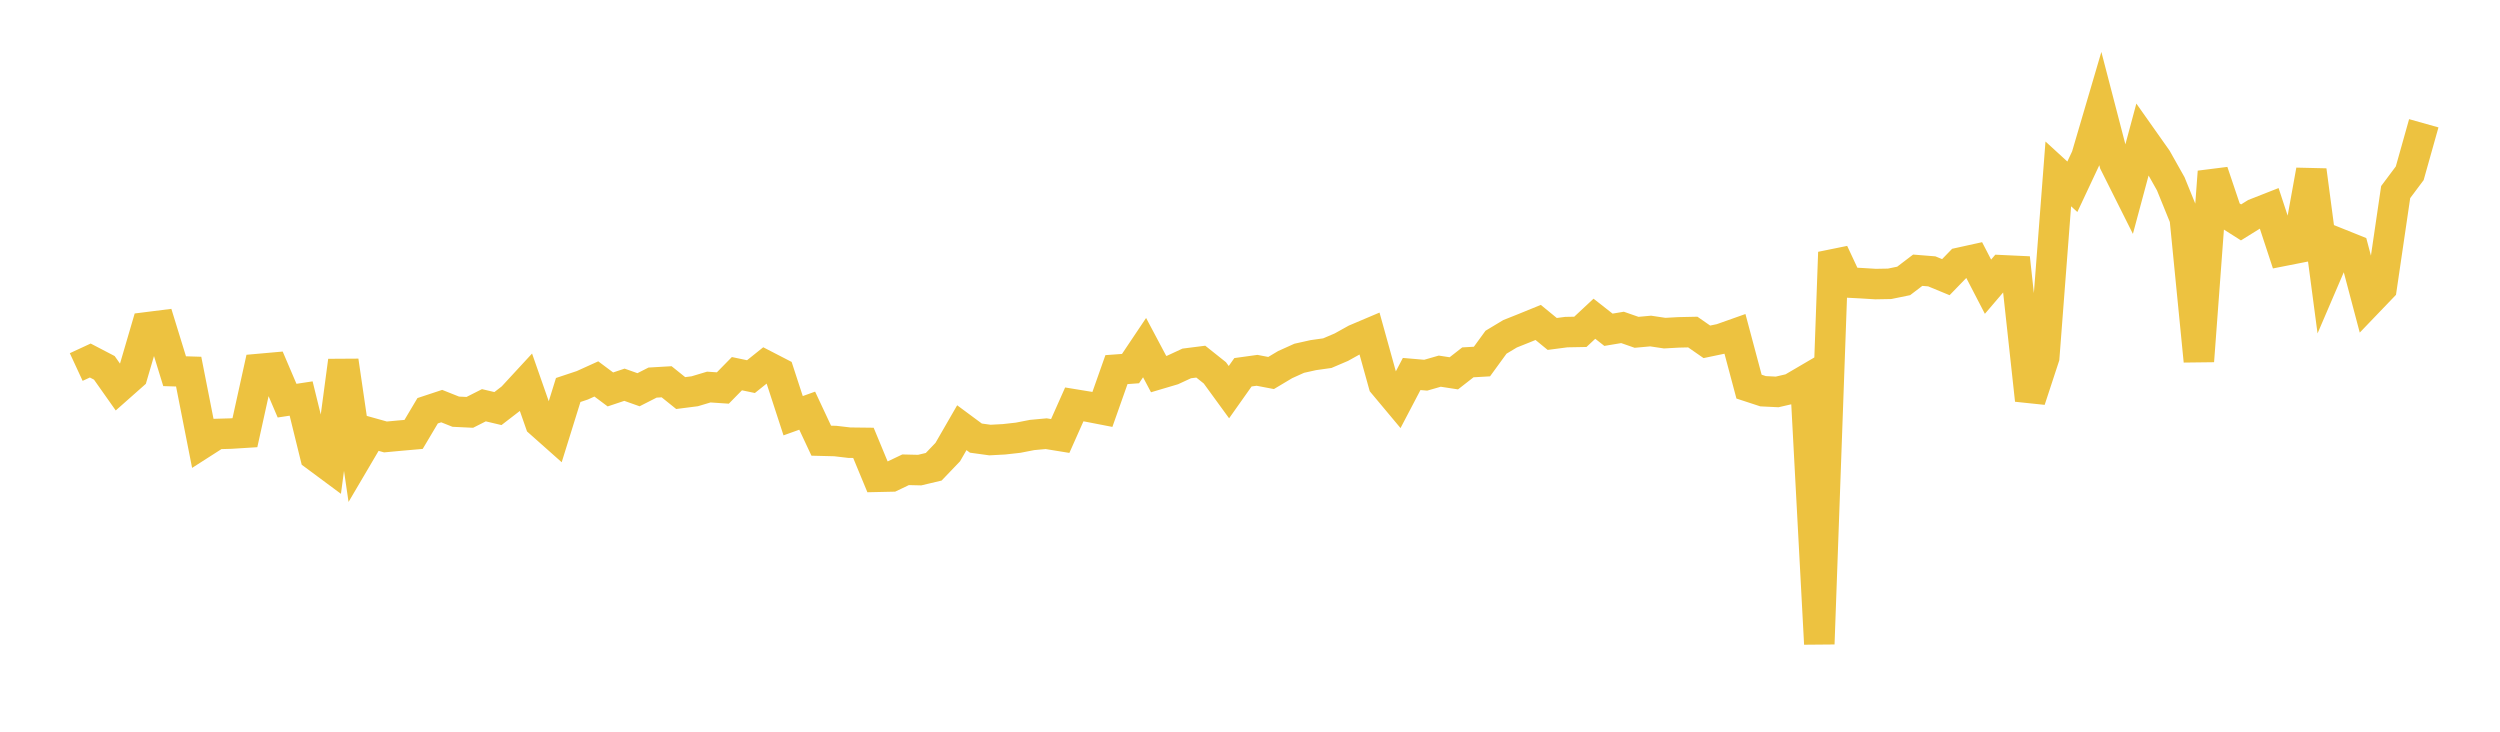 <svg width="164" height="48" xmlns="http://www.w3.org/2000/svg" xmlns:xlink="http://www.w3.org/1999/xlink"><path fill="none" stroke="rgb(237,194,64)" stroke-width="2" d="M5,24.077L5.922,23.65L6.844,24.131L7.766,25.438L8.689,24.621L9.611,21.474L10.533,21.358L11.455,24.351L12.377,24.379L13.299,29.06L14.222,28.469L15.144,28.443L16.066,28.385L16.988,24.204L17.91,24.122L18.832,26.283L19.754,26.143L20.677,29.897L21.599,30.581L22.521,23.67L23.443,29.973L24.365,28.406L25.287,28.664L26.21,28.578L27.132,28.497L28.054,26.945L28.976,26.64L29.898,27.007L30.82,27.051L31.743,26.584L32.665,26.802L33.587,26.092L34.509,25.093L35.431,27.727L36.353,28.546L37.275,25.583L38.198,25.276L39.12,24.858L40.042,25.547L40.964,25.239L41.886,25.566L42.808,25.098L43.731,25.044L44.653,25.785L45.575,25.667L46.497,25.391L47.419,25.453L48.341,24.513L49.263,24.706L50.186,23.967L51.108,24.443L52.03,27.271L52.952,26.94L53.874,28.909L54.796,28.932L55.719,29.04L56.641,29.051L57.563,31.277L58.485,31.257L59.407,30.817L60.329,30.839L61.251,30.62L62.174,29.656L63.096,28.057L64.018,28.74L64.94,28.867L65.862,28.818L66.784,28.715L67.707,28.535L68.629,28.45L69.551,28.6L70.473,26.529L71.395,26.68L72.317,26.859L73.24,24.247L74.162,24.18L75.084,22.804L76.006,24.541L76.928,24.268L77.85,23.841L78.772,23.724L79.695,24.459L80.617,25.725L81.539,24.421L82.461,24.293L83.383,24.469L84.305,23.919L85.228,23.503L86.15,23.297L87.072,23.167L87.994,22.774L88.916,22.261L89.838,21.87L90.76,25.189L91.683,26.293L92.605,24.534L93.527,24.613L94.449,24.348L95.371,24.49L96.293,23.77L97.216,23.717L98.138,22.45L99.06,21.896L99.982,21.528L100.904,21.152L101.826,21.907L102.749,21.786L103.671,21.769L104.593,20.909L105.515,21.633L106.437,21.478L107.359,21.8L108.281,21.716L109.204,21.854L110.126,21.803L111.048,21.783L111.97,22.424L112.892,22.231L113.814,21.904L114.737,25.363L115.659,25.665L116.581,25.71L117.503,25.497L118.425,24.957L119.347,42.241L120.269,16.554L121.192,18.53L122.114,18.578L123.036,18.635L123.958,18.618L124.88,18.429L125.802,17.727L126.725,17.801L127.647,18.182L128.569,17.232L129.491,17.029L130.413,18.808L131.335,17.729L132.257,17.772L133.18,26.247L134.102,23.437L135.024,11.408L135.946,12.252L136.868,10.288L137.79,7.153L138.713,10.703L139.635,12.544L140.557,9.112L141.479,10.418L142.401,12.056L143.323,14.323L144.246,23.687L145.168,11.268L146.09,14.004L147.012,14.589L147.934,14.016L148.856,13.654L149.778,16.458L150.701,16.276L151.623,11.173L152.545,18.137L153.467,15.988L154.389,16.358L155.311,19.841L156.234,18.879L157.156,12.6L158.078,11.367L159,8.087"></path></svg>